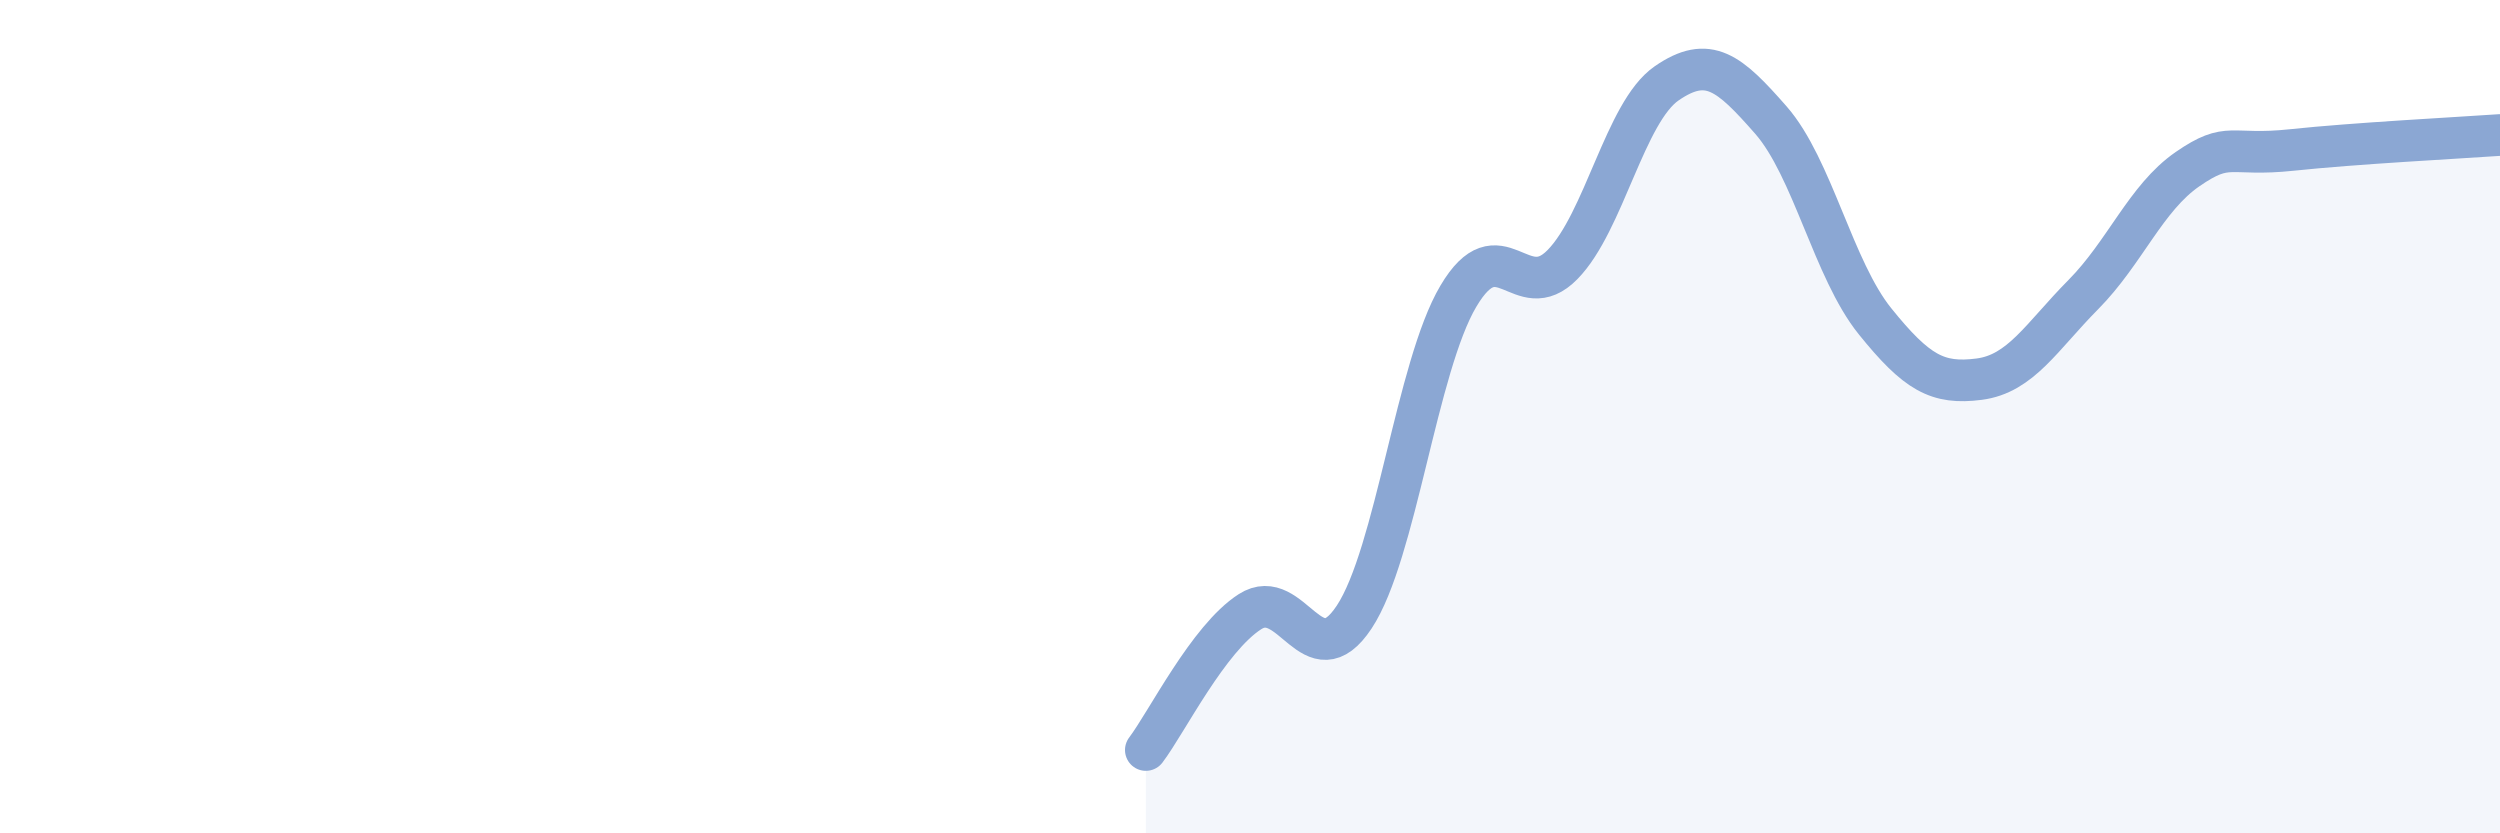
    <svg width="60" height="20" viewBox="0 0 60 20" xmlns="http://www.w3.org/2000/svg">
      <path
        d="M 27.5,18 C 28,17.34 29,15.32 30,14.68 C 31,14.04 31.5,16.32 32.5,14.81 C 33.5,13.3 34,8.8 35,7.11 C 36,5.42 36.5,7.37 37.5,6.35 C 38.5,5.33 39,2.69 40,2 C 41,1.31 41.5,1.74 42.5,2.88 C 43.5,4.02 44,6.47 45,7.71 C 46,8.95 46.5,9.23 47.5,9.1 C 48.5,8.97 49,8.08 50,7.07 C 51,6.06 51.5,4.75 52.5,4.06 C 53.5,3.37 53.5,3.76 55,3.6 C 56.5,3.44 59,3.31 60,3.24L60 20L27.5 20Z"
        fill="#8ba7d3"
        opacity="0.1"
        stroke-linecap="round"
        stroke-linejoin="round"
      />
      <path
        d="M 27.5,18 C 28,17.34 29,15.32 30,14.68 C 31,14.04 31.5,16.32 32.5,14.81 C 33.5,13.3 34,8.8 35,7.11 C 36,5.42 36.5,7.37 37.5,6.35 C 38.5,5.33 39,2.69 40,2 C 41,1.31 41.5,1.74 42.5,2.88 C 43.5,4.02 44,6.47 45,7.71 C 46,8.95 46.5,9.23 47.5,9.1 C 48.5,8.97 49,8.08 50,7.07 C 51,6.06 51.5,4.75 52.5,4.06 C 53.5,3.37 53.5,3.76 55,3.6 C 56.5,3.44 59,3.31 60,3.24"
        stroke="#8ba7d3"
        stroke-width="1"
        fill="none"
        stroke-linecap="round"
        stroke-linejoin="round"
      />
    </svg>
  